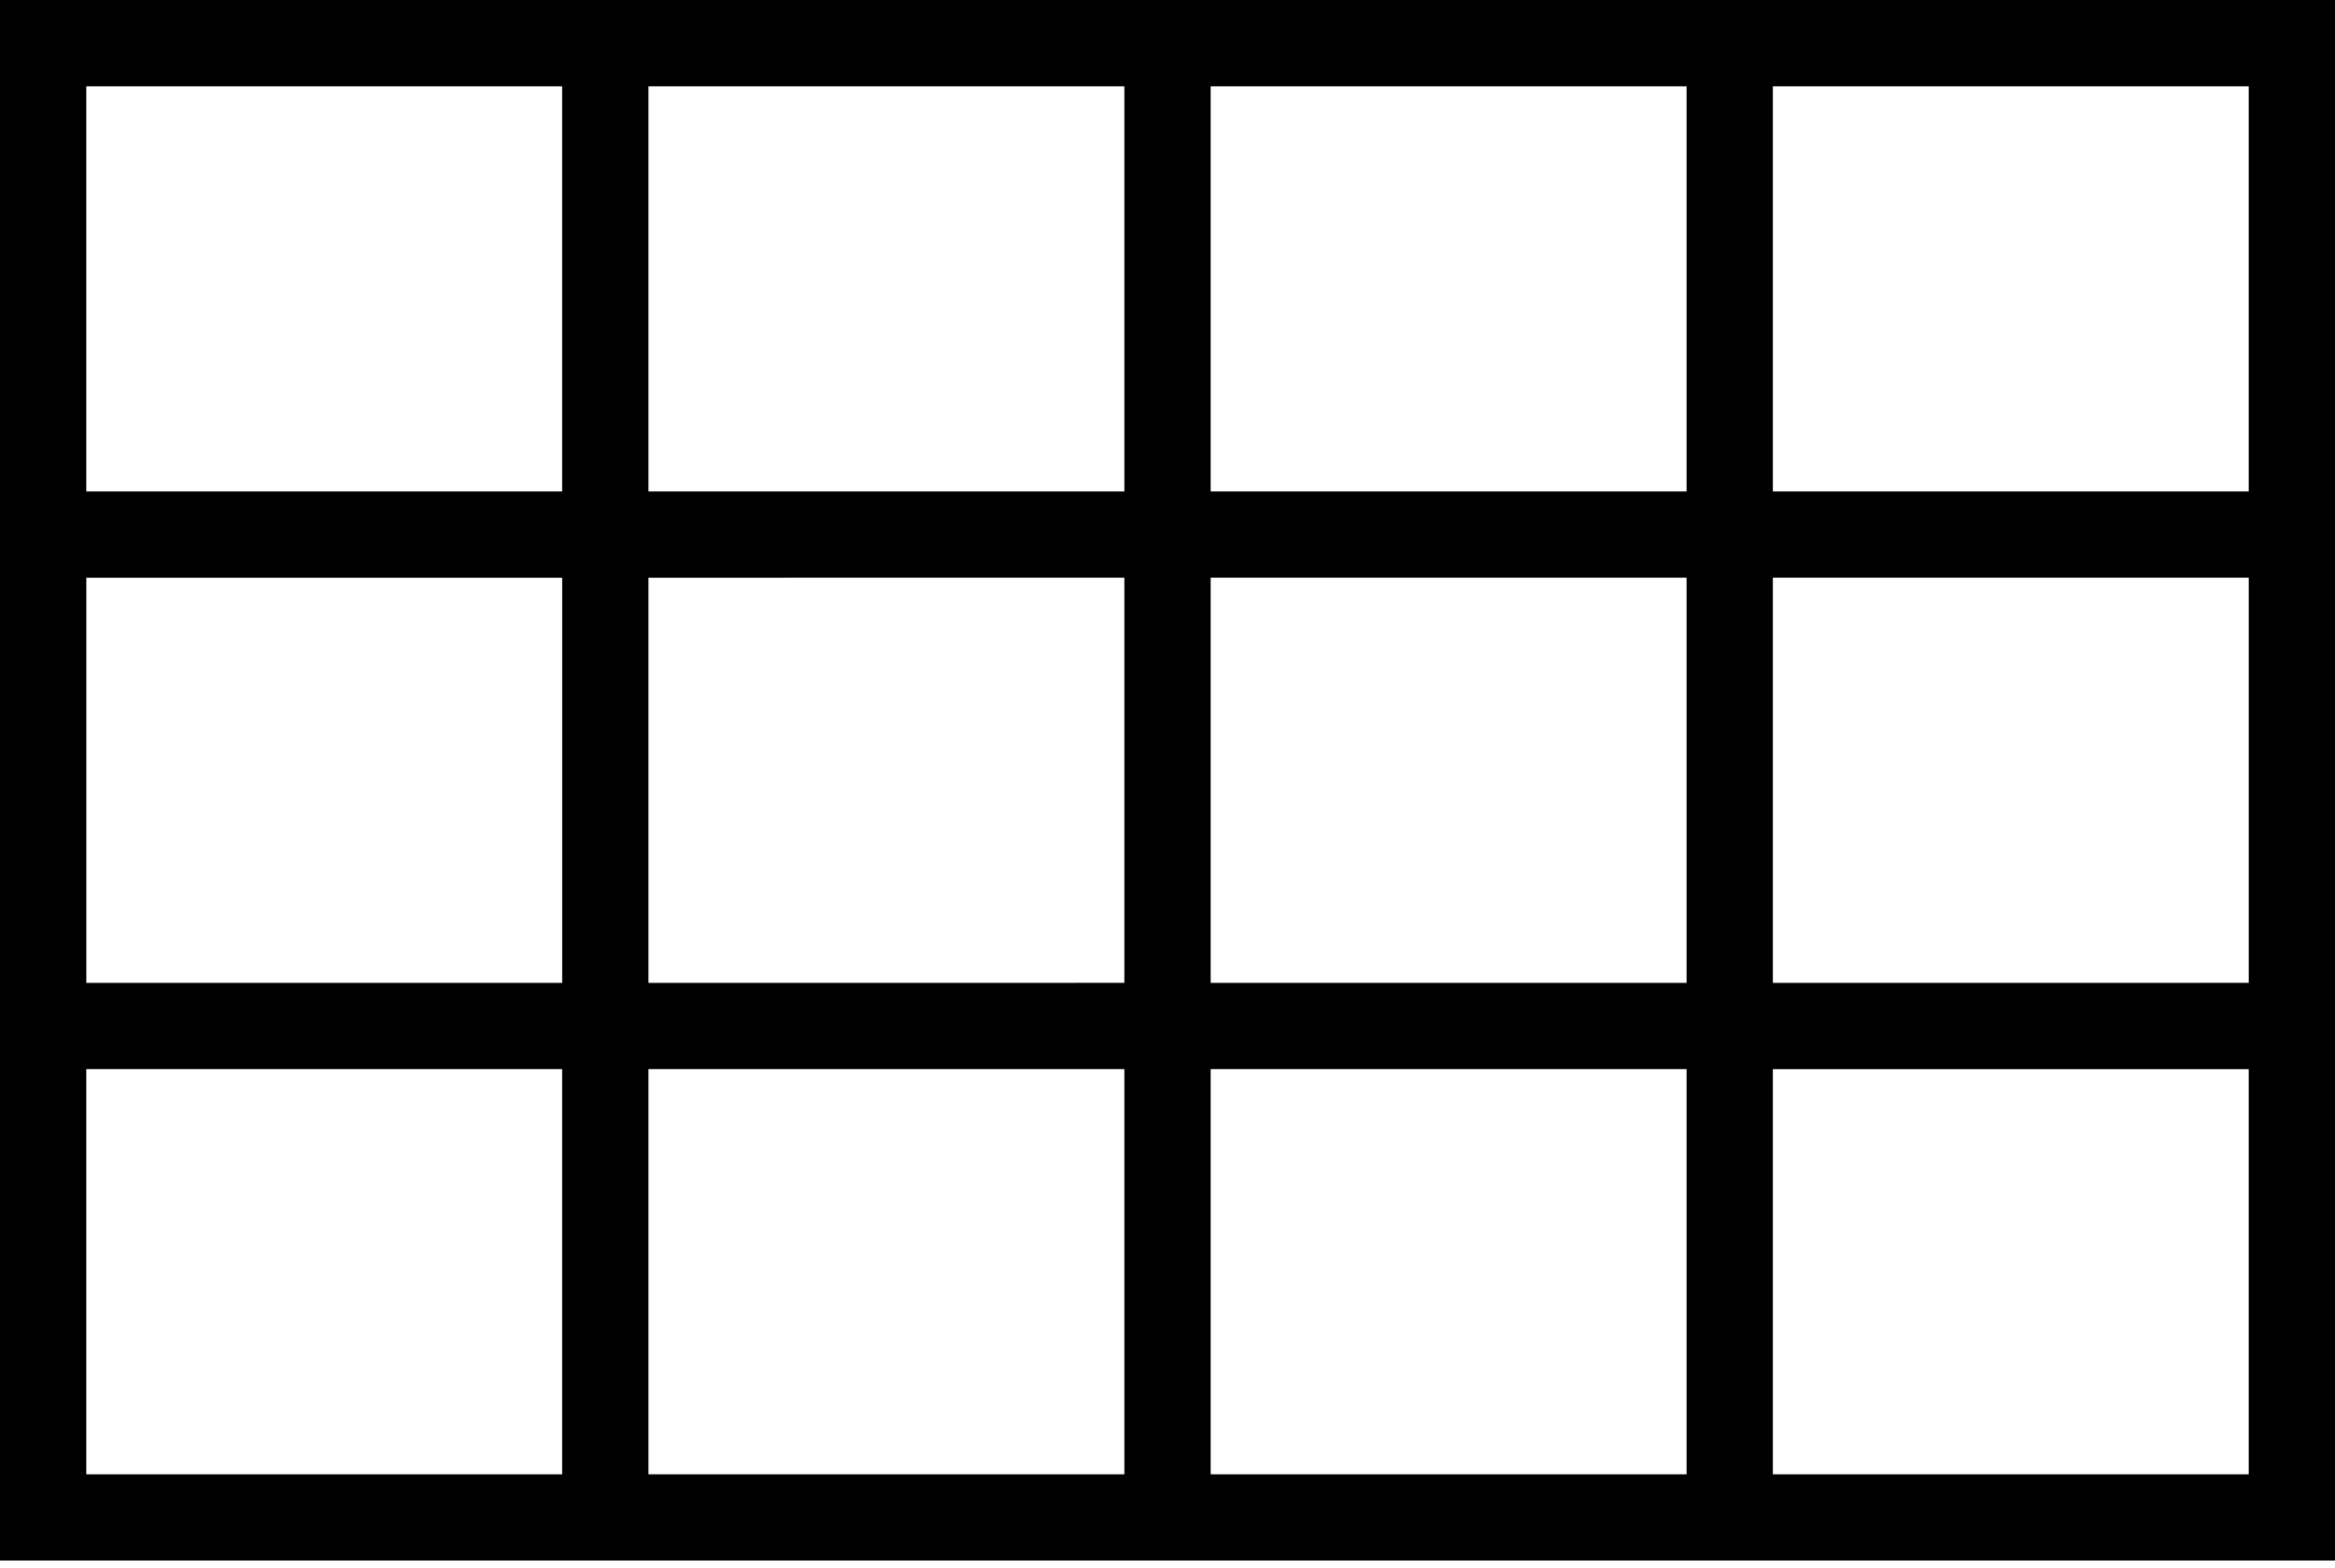 <?xml version="1.0" encoding="UTF-8"?> <svg xmlns="http://www.w3.org/2000/svg" width="70" height="47" viewBox="0 0 70 47" fill="none"> <path d="M0 46.788H70V0H0V46.788ZM2.586 32.055H16.853V44.202H2.586V32.055ZM50.561 29.469H36.294V17.321H50.561V29.469ZM53.147 17.32H67.415V29.468L53.147 29.469V17.32ZM36.294 32.055H50.561V44.202H36.294V32.055ZM33.707 44.202H19.44V32.055H33.707V44.202ZM36.294 14.735V2.588H50.561V14.735H36.294ZM33.707 14.735H19.44V2.588H33.707V14.735ZM33.707 17.321V29.468L19.44 29.469V17.322L33.707 17.321ZM16.854 29.469H2.587V17.322H16.854V29.469ZM53.147 44.203V32.056H67.414V44.203H53.147ZM67.414 14.736H53.147V2.588H67.414V14.736ZM16.853 2.588V14.736H2.586V2.588H16.853Z" fill="black"></path> </svg> 